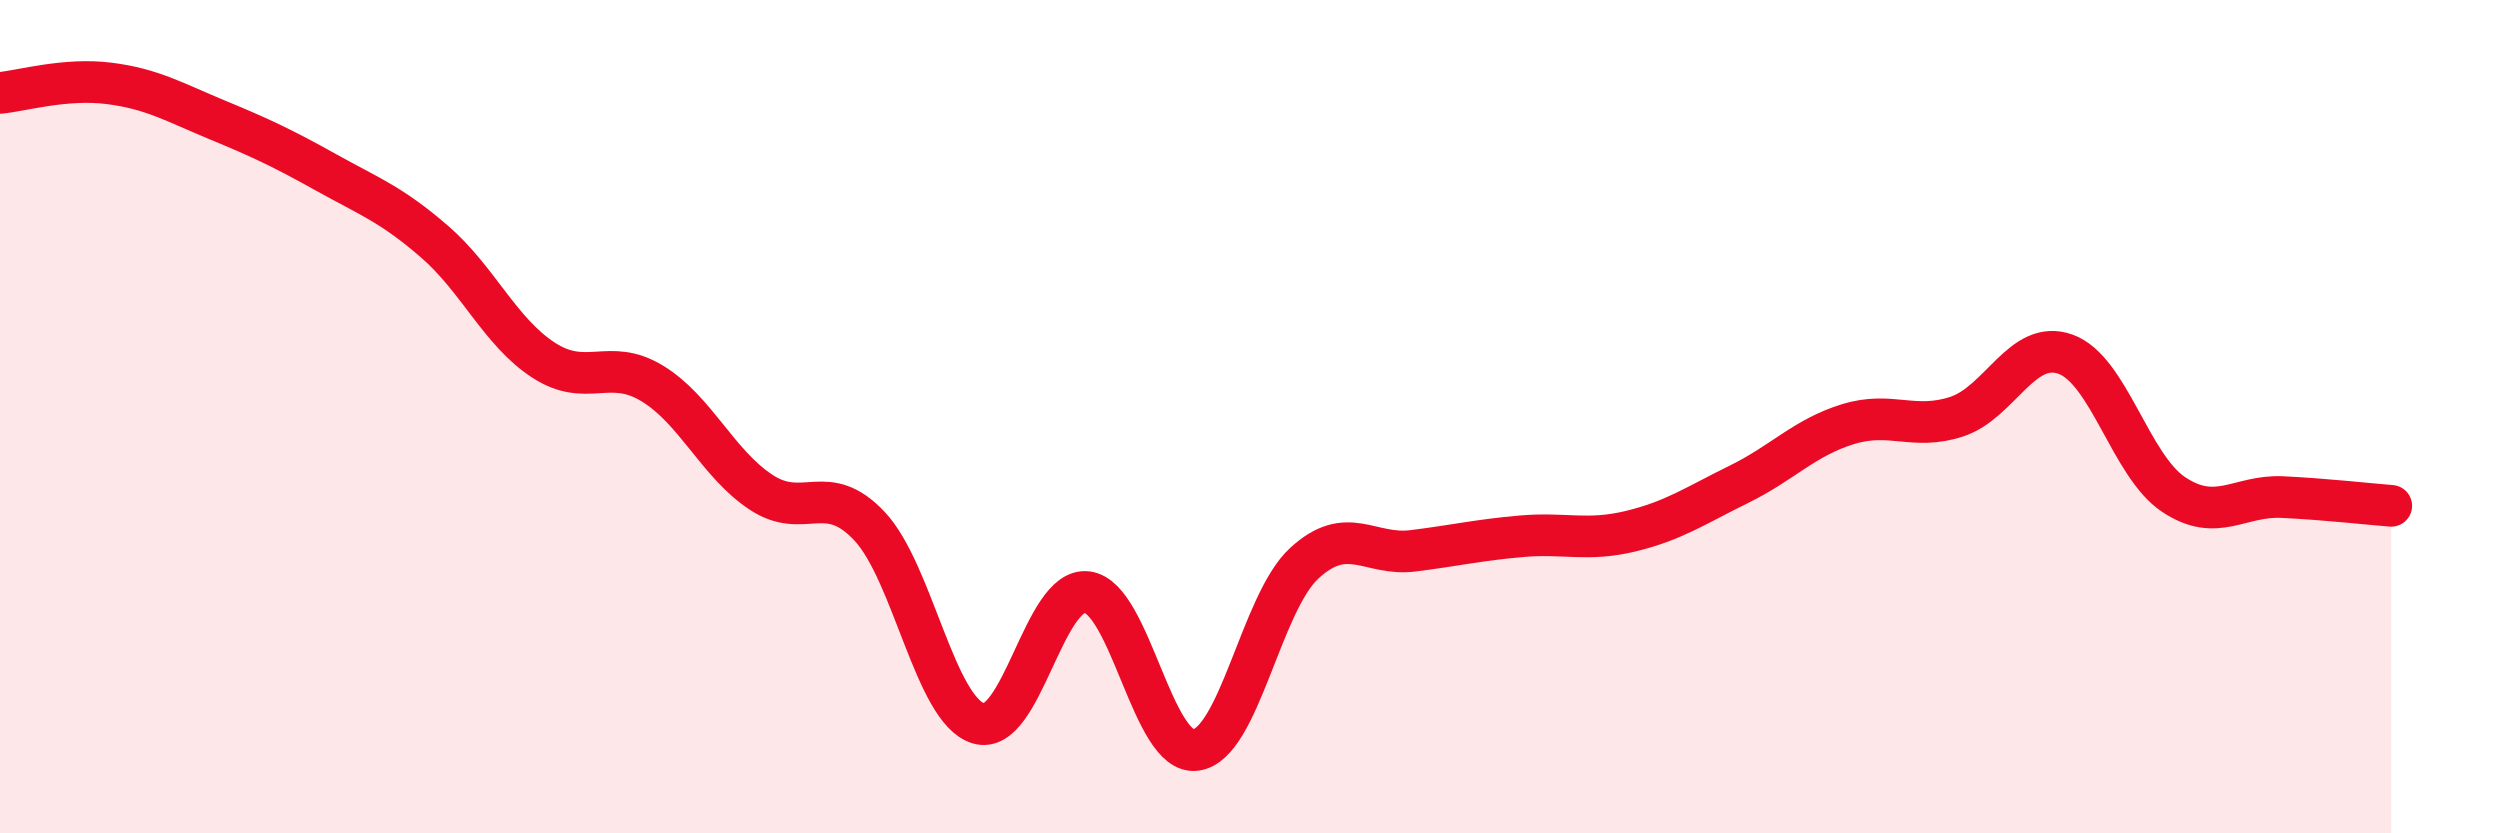 
    <svg width="60" height="20" viewBox="0 0 60 20" xmlns="http://www.w3.org/2000/svg">
      <path
        d="M 0,2.23 C 0.52,2.18 1.57,1.87 2.61,2 C 3.65,2.13 4.18,2.45 5.22,2.88 C 6.26,3.31 6.79,3.56 7.83,4.14 C 8.87,4.72 9.39,4.9 10.43,5.8 C 11.47,6.7 12,7.96 13.04,8.64 C 14.08,9.32 14.61,8.57 15.65,9.2 C 16.69,9.83 17.22,11.12 18.26,11.81 C 19.3,12.5 19.83,11.52 20.87,12.63 C 21.91,13.74 22.44,17.04 23.48,17.36 C 24.52,17.68 25.05,14.08 26.09,14.21 C 27.13,14.34 27.66,18.14 28.7,18 C 29.74,17.86 30.26,14.48 31.3,13.52 C 32.34,12.56 32.87,13.35 33.91,13.22 C 34.95,13.09 35.48,12.96 36.52,12.87 C 37.56,12.78 38.09,13 39.13,12.75 C 40.17,12.5 40.7,12.13 41.74,11.62 C 42.78,11.11 43.31,10.5 44.35,10.18 C 45.39,9.86 45.92,10.34 46.96,10 C 48,9.66 48.53,8.13 49.57,8.5 C 50.61,8.87 51.13,11.18 52.17,11.87 C 53.21,12.56 53.74,11.88 54.78,11.93 C 55.82,11.98 56.87,12.1 57.39,12.14L57.39 20L0 20Z"
        fill="#EB0A25"
        opacity="0.1"
        stroke-linecap="round"
        stroke-linejoin="round"
      />
      <path
        d="M 0,2.23 C 0.52,2.18 1.57,1.87 2.61,2 C 3.65,2.13 4.18,2.45 5.22,2.88 C 6.26,3.31 6.79,3.56 7.83,4.14 C 8.87,4.72 9.39,4.9 10.43,5.8 C 11.47,6.7 12,7.96 13.04,8.64 C 14.08,9.32 14.61,8.57 15.65,9.2 C 16.69,9.83 17.22,11.12 18.26,11.81 C 19.3,12.5 19.83,11.52 20.87,12.63 C 21.91,13.74 22.44,17.04 23.48,17.36 C 24.52,17.68 25.05,14.08 26.09,14.21 C 27.13,14.34 27.66,18.14 28.7,18 C 29.74,17.86 30.26,14.48 31.3,13.52 C 32.34,12.56 32.87,13.35 33.91,13.22 C 34.95,13.09 35.48,12.96 36.52,12.87 C 37.56,12.78 38.09,13 39.13,12.75 C 40.17,12.5 40.7,12.13 41.74,11.62 C 42.78,11.11 43.31,10.5 44.35,10.18 C 45.39,9.86 45.92,10.34 46.96,10 C 48,9.66 48.53,8.13 49.57,8.5 C 50.61,8.87 51.13,11.18 52.17,11.87 C 53.21,12.56 53.74,11.88 54.78,11.93 C 55.82,11.98 56.87,12.1 57.39,12.14"
        stroke="#EB0A25"
        stroke-width="1"
        fill="none"
        stroke-linecap="round"
        stroke-linejoin="round"
      />
    </svg>
  